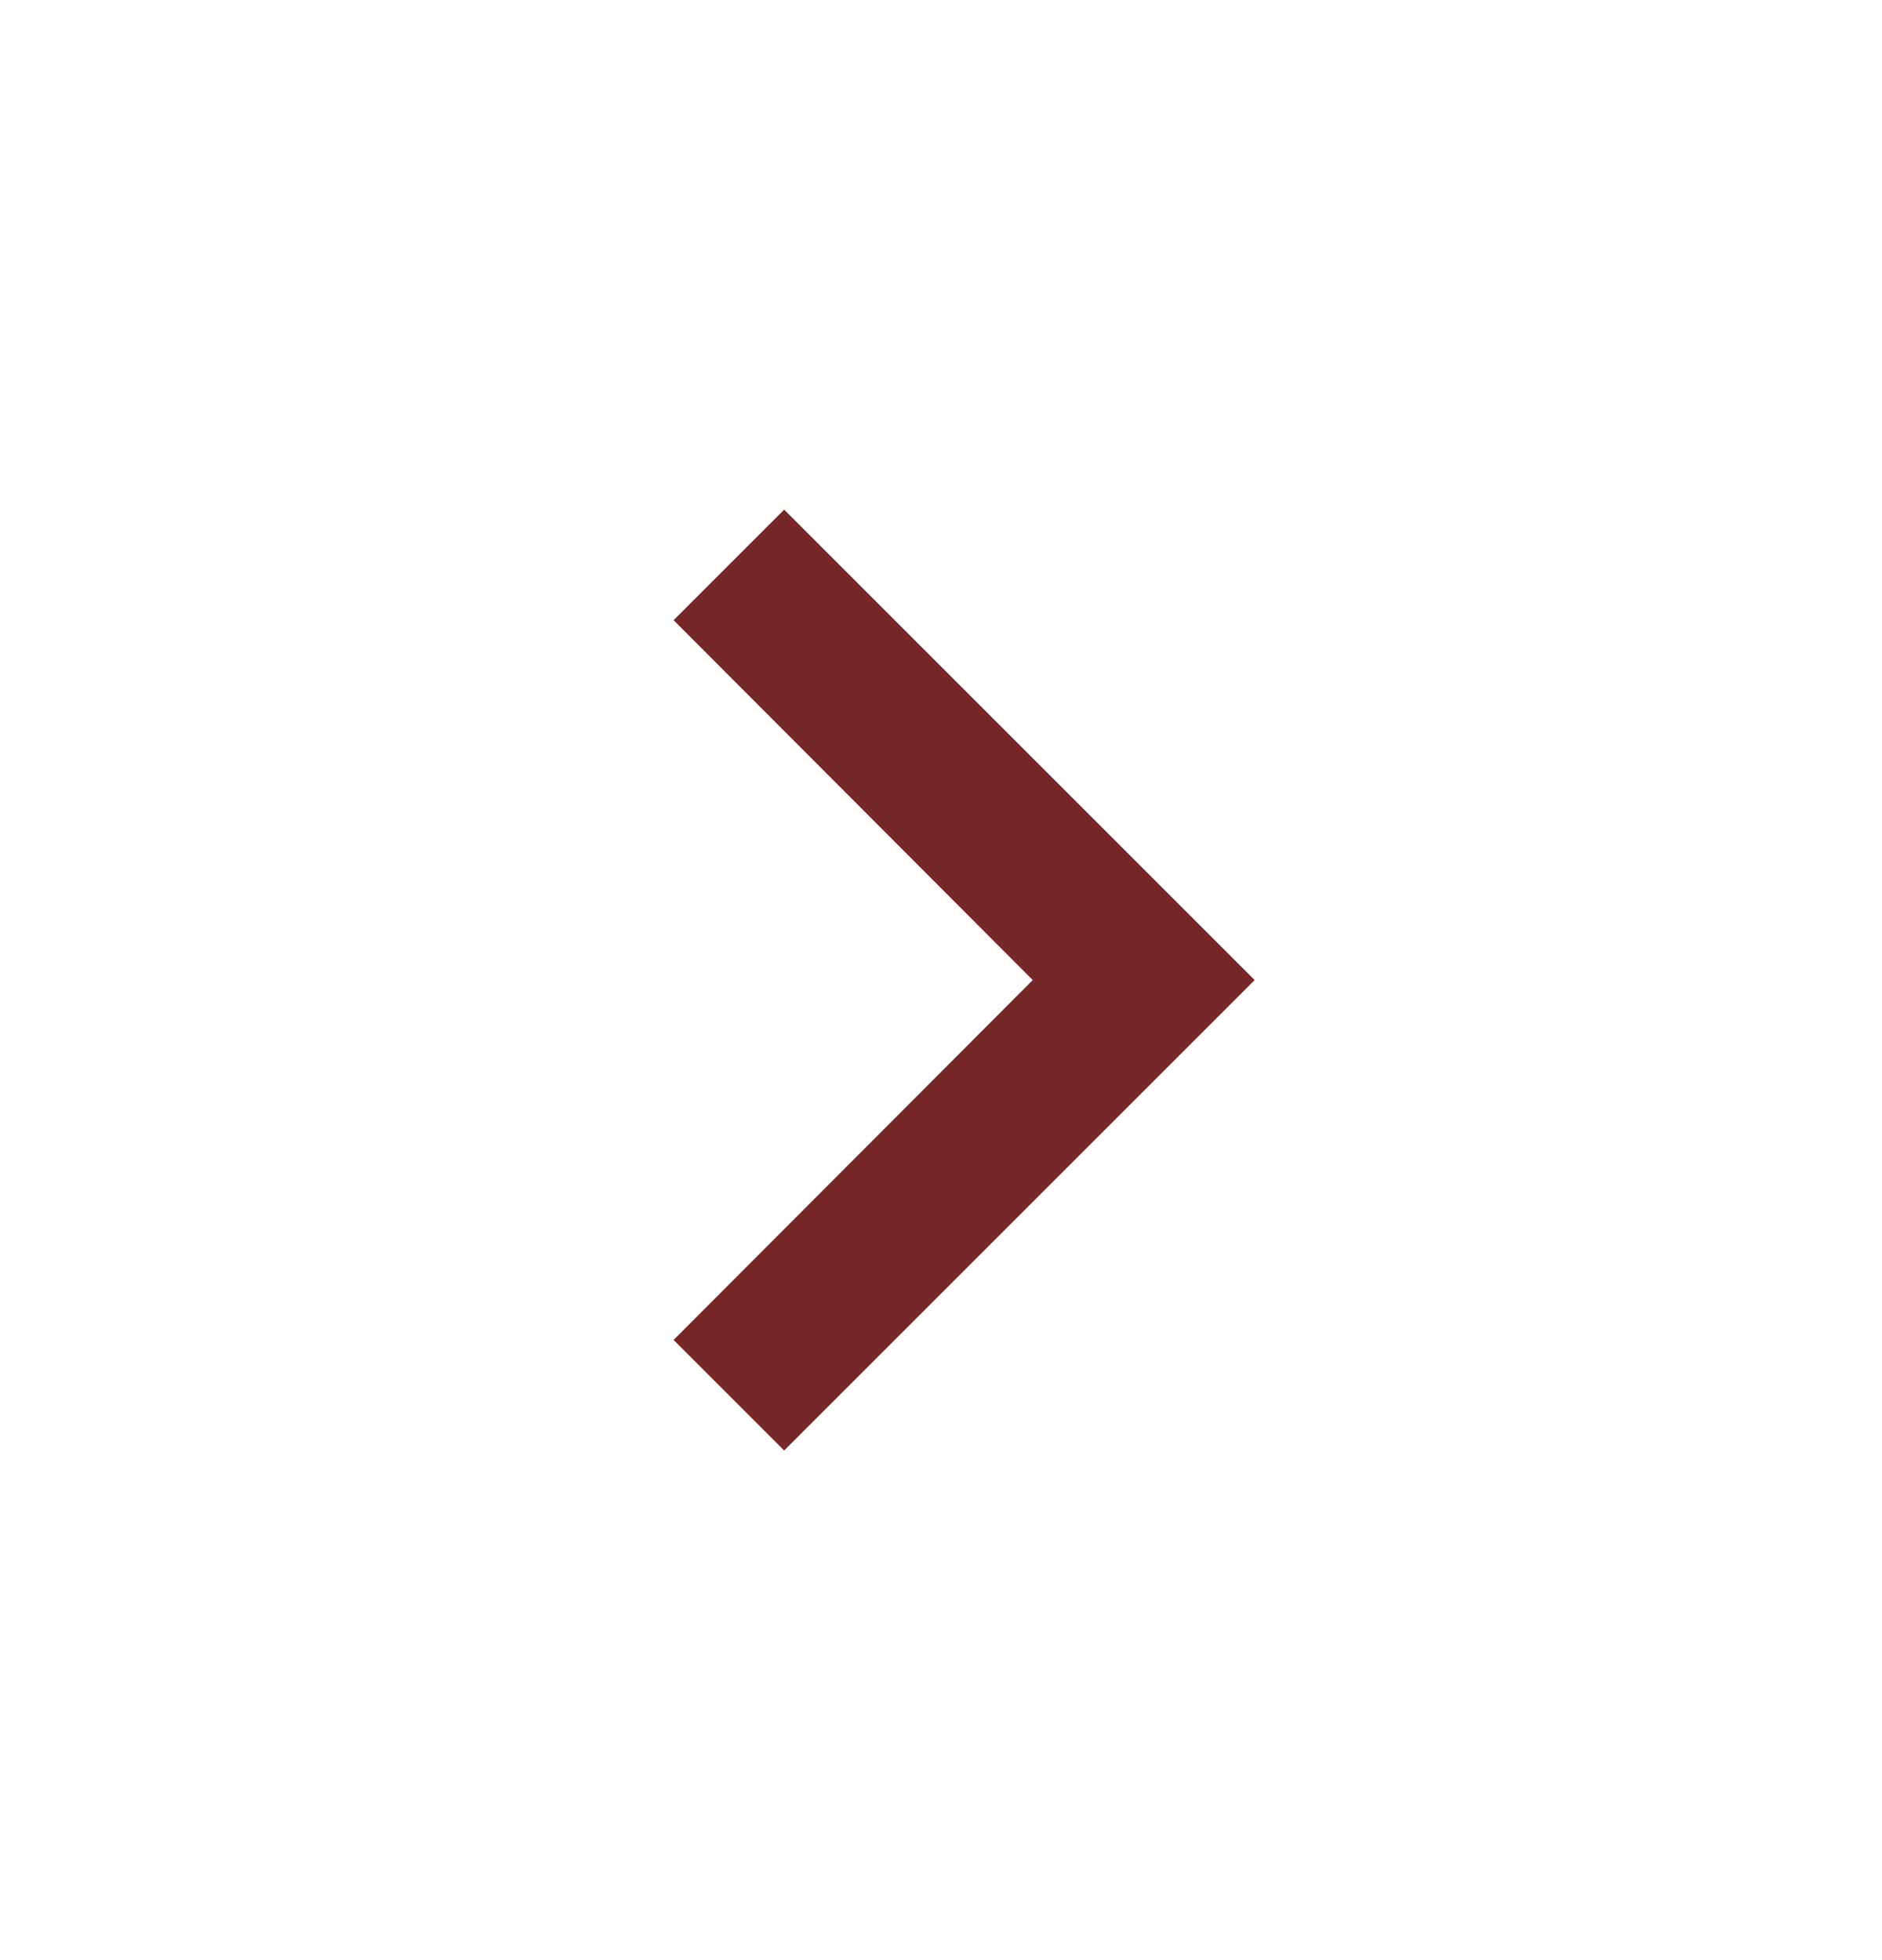 <?xml version="1.0" encoding="utf-8"?>
<svg width="24" height="25" viewBox="0 0 24 25" fill="none" xmlns="http://www.w3.org/2000/svg">
<g id="keyboard_arrow_right" clip-path="url(#clip0_366_308)">
<path id="Vector" d="M8.59 17.09L13.17 12.5L8.59 7.91L10 6.5L16 12.5L10 18.5L8.59 17.09Z" fill="#762727"/>
</g>
<defs>
<clipPath id="clip0_366_308">
<rect width="24" height="24" fill="white" transform="translate(0 0.5)"/>
</clipPath>
</defs>
</svg>
